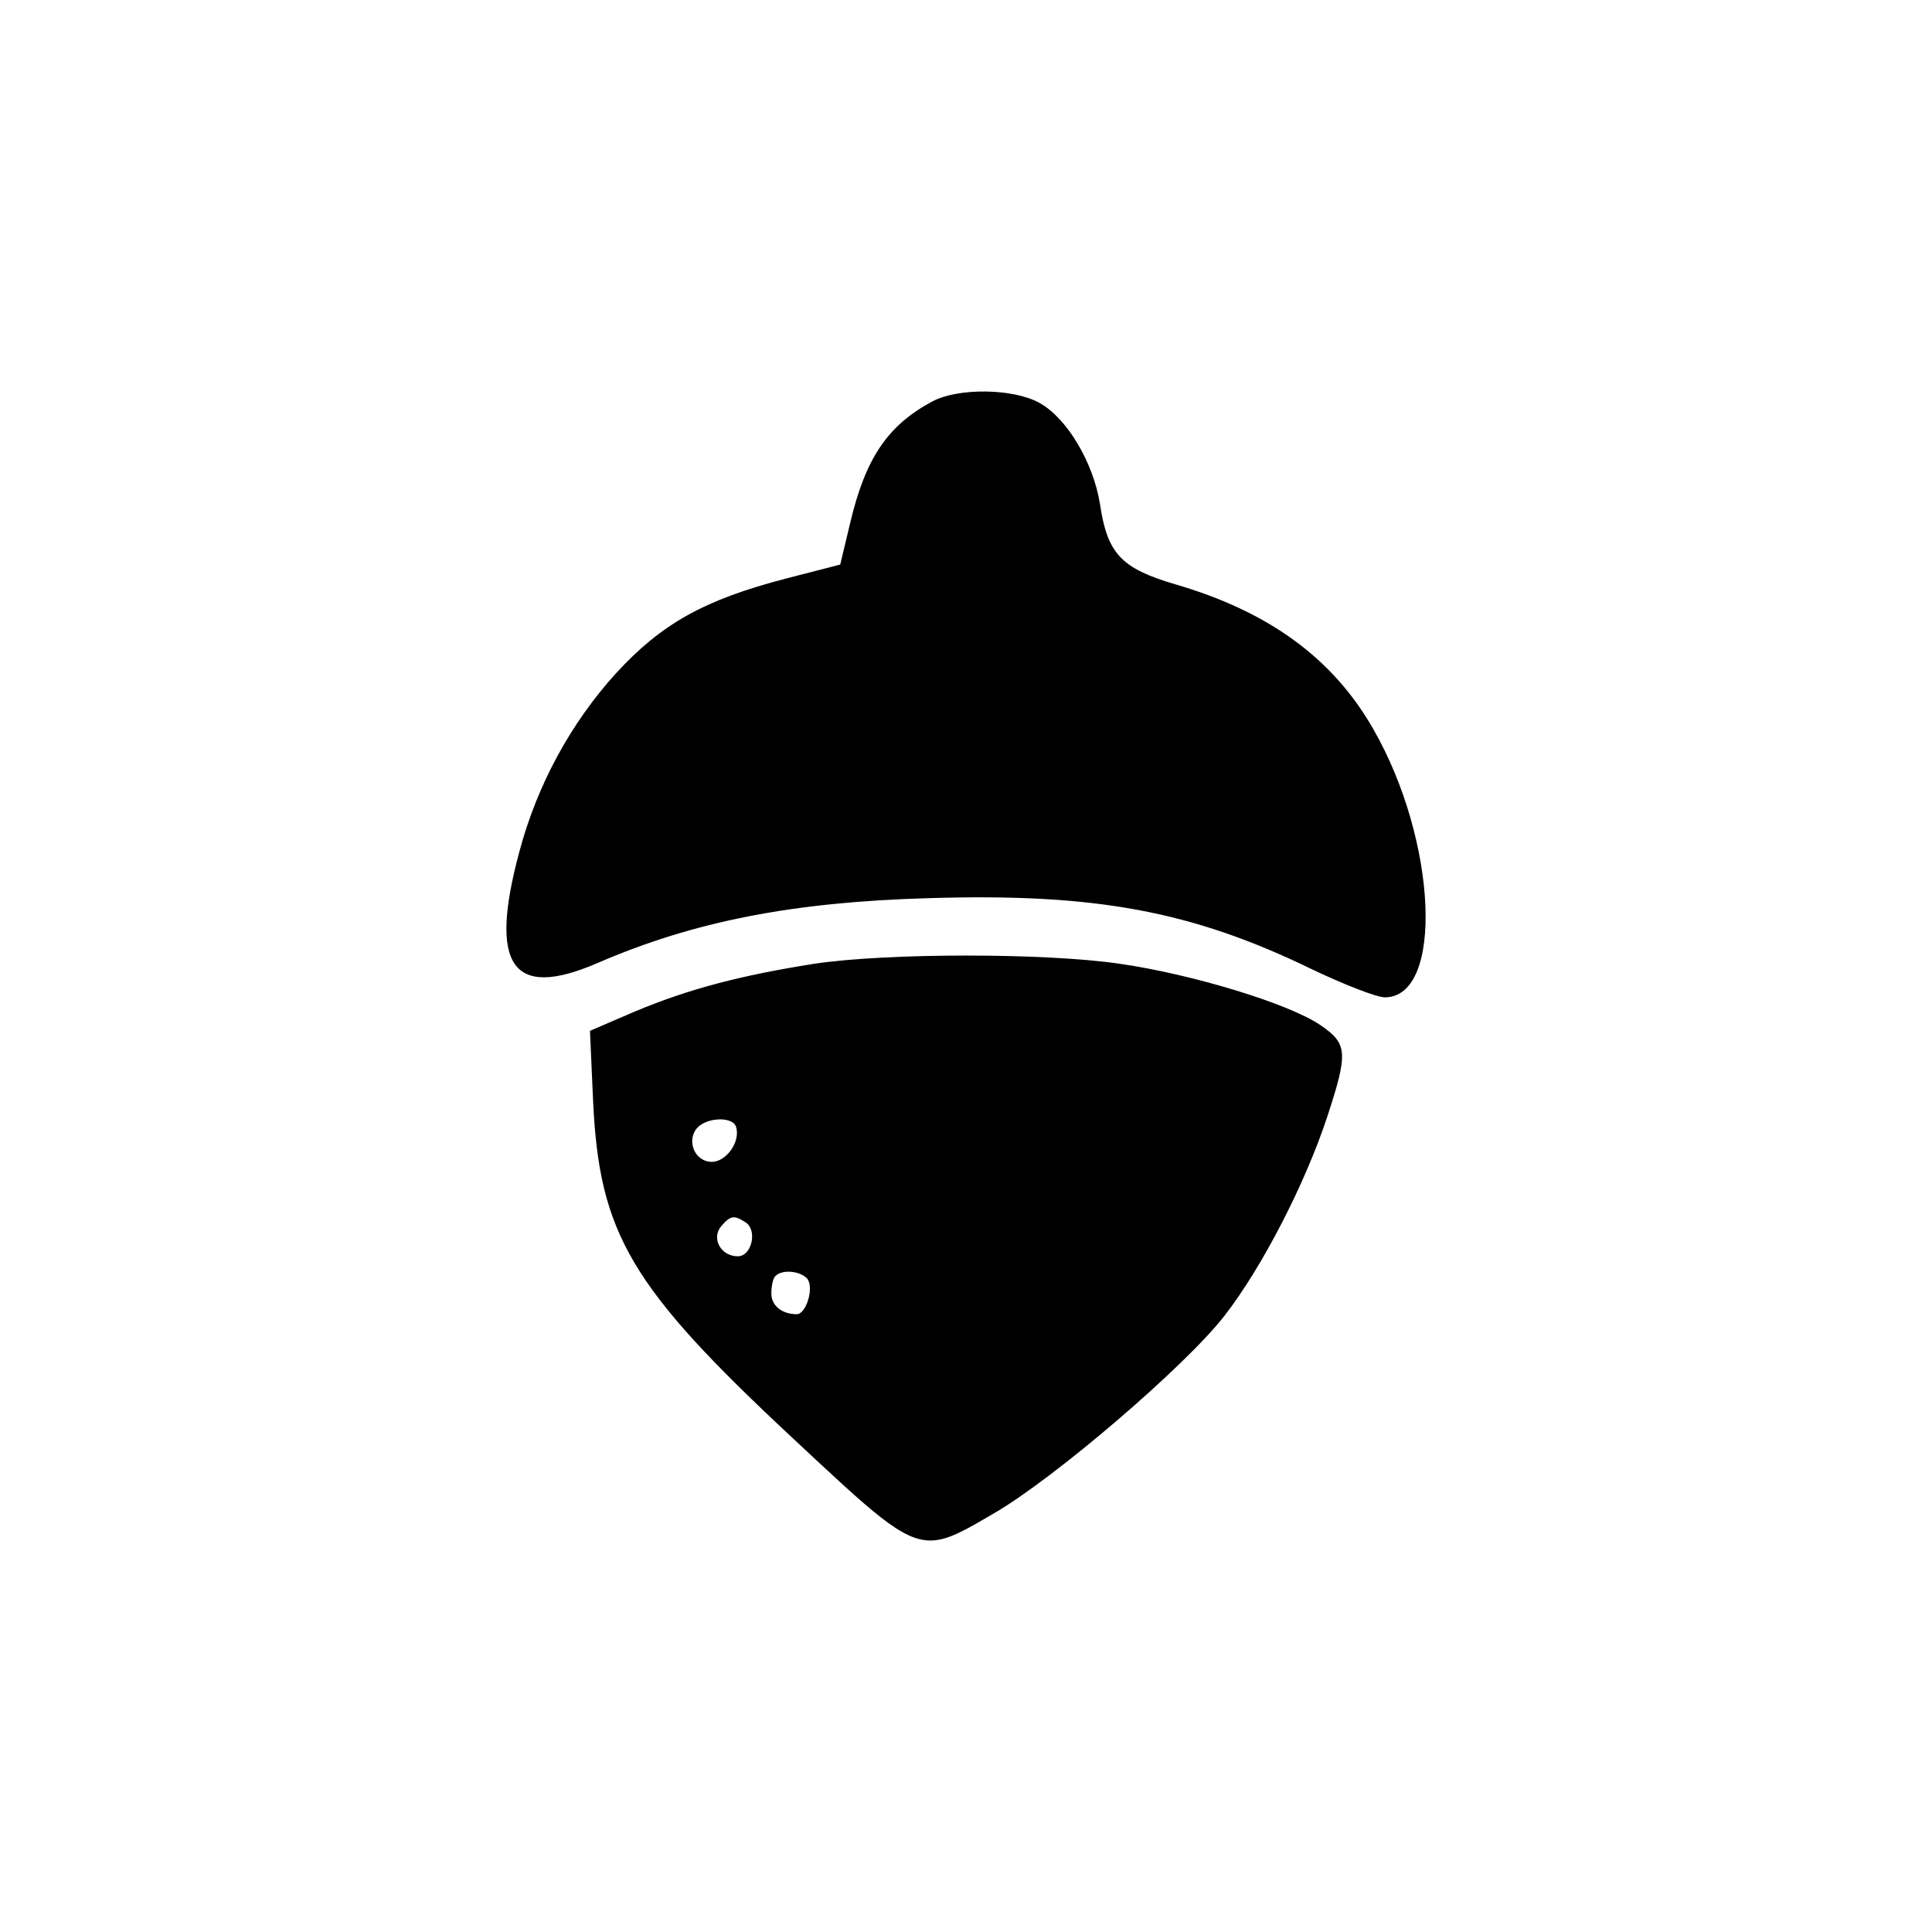 <?xml version="1.0" encoding="UTF-8"?>
<!-- Uploaded to: SVG Repo, www.svgrepo.com, Generator: SVG Repo Mixer Tools -->
<svg fill="#000000" width="800px" height="800px" version="1.1" viewBox="144 144 512 512" xmlns="http://www.w3.org/2000/svg">
 <path d="m369.27 282.73c4.059-17.246 9.902-25.953 21.754-32.316 6.816-3.684 21.426-3.516 28.406 0.336 7.305 4.016 14.285 15.738 16.07 26.789 1.945 13.227 5.68 17.078 19.805 21.266 24.832 7.199 41.879 19.59 52.59 38.34 17.047 29.637 18.832 71.164 3.086 71.164-2.109 0-10.715-3.352-19.152-7.367-31.98-15.574-57.629-20.262-101.62-18.922-36.199 1.004-62.496 6.195-87.98 17.246-22.562 9.711-28.734 0.668-20.617-29.469 4.707-17.75 13.637-34.156 25.648-47.387 12.012-13.059 23.211-19.422 45.125-25.113l14.285-3.684zm-56.906 129.28c14.32-5.977 27.984-9.527 47.406-12.598 19.262-2.906 61.398-2.906 80.988 0 19.094 2.746 44.605 10.496 53 16.152 7.41 5.004 7.574 7.266 1.977 24.387-5.926 17.926-17.281 39.891-27.16 52.648-10.367 13.402-45.266 43.281-61.234 52.488-7.477 4.367-12.055 7.117-16.66 7.164-7.66 0.074-15.391-7.324-36.672-27.191-42.961-40.051-51.191-54.102-52.836-89.309l-0.824-18.574zm20.246 39.891c3.953 0 7.738-5.492 6.422-9.367-0.988-2.746-7.902-2.422-10.371 0.484-2.797 3.391-0.492 8.883 3.949 8.883zm6.914 25.031c3.785 0 5.269-7.106 1.977-9.043-2.965-1.938-3.949-1.777-6.422 1.133-2.633 3.231 0 7.91 4.445 7.91zm15.637 15.344c2.473 0 4.609-6.945 2.801-9.367-1.812-2.098-6.586-2.582-8.395-0.809-0.66 0.484-1.152 2.586-1.152 4.688 0 3.227 2.797 5.488 6.746 5.488z" fill-rule="evenodd"/>
</svg>